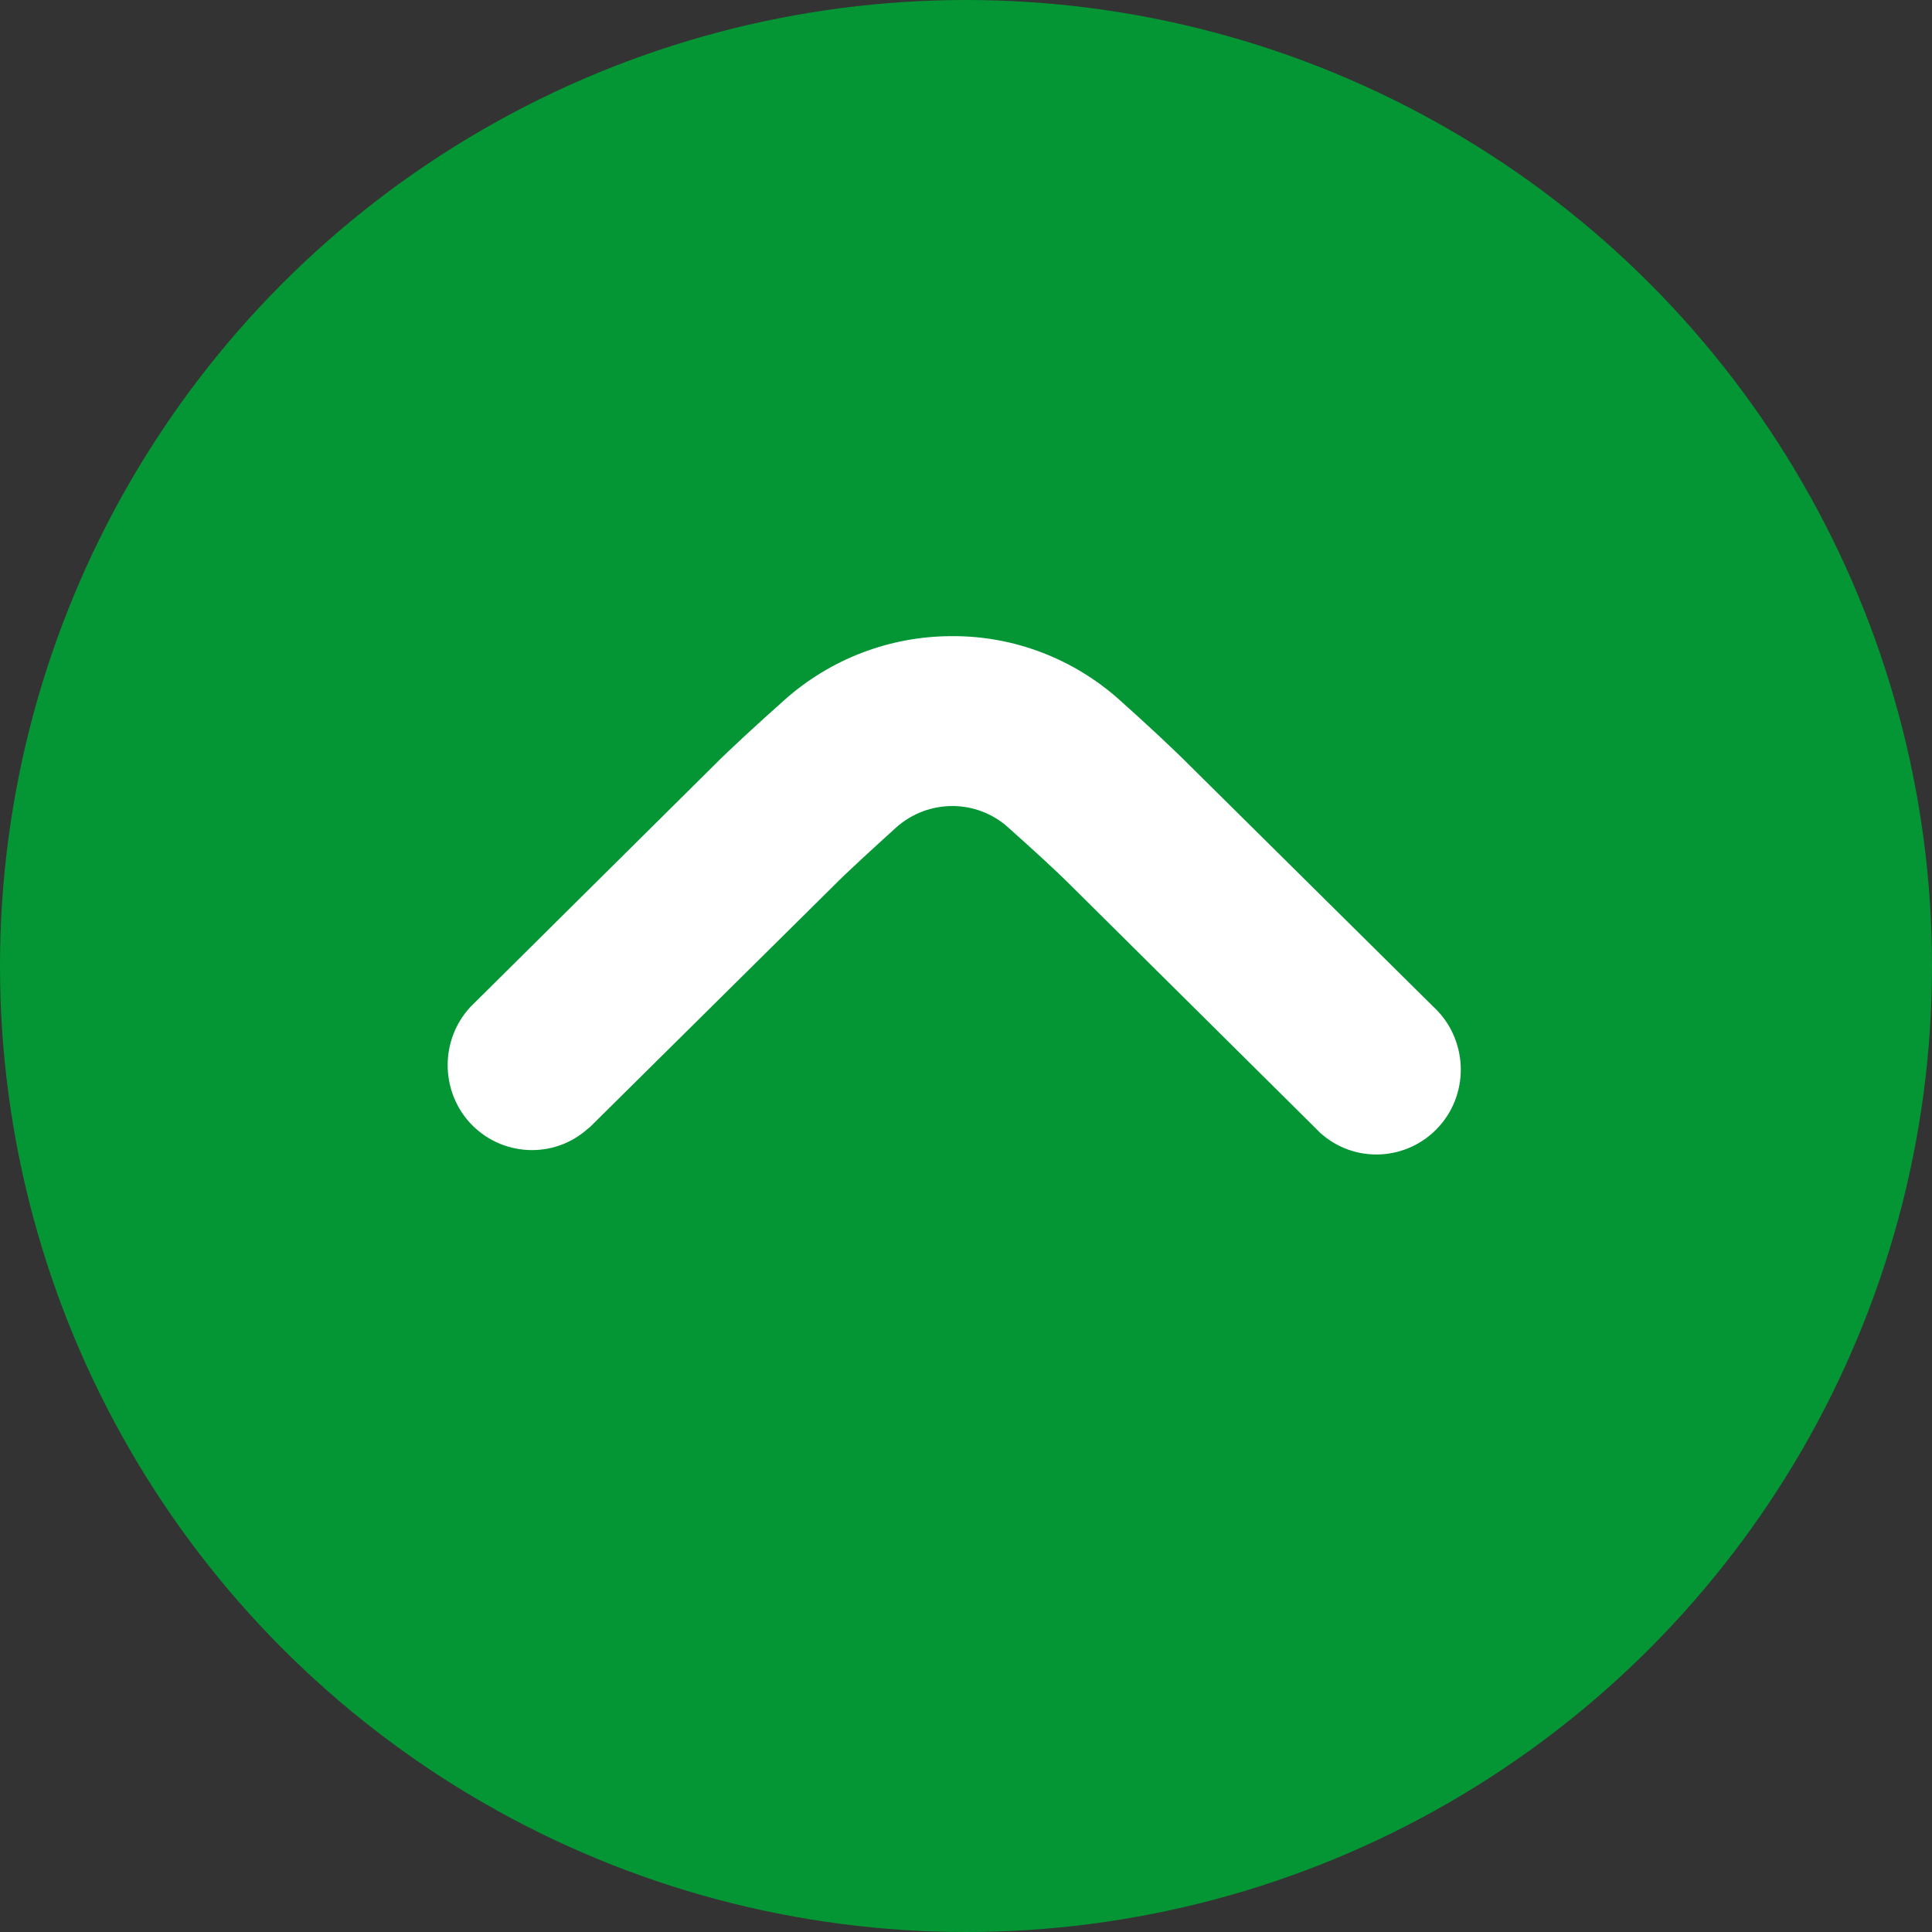<svg width="82" height="82" viewBox="0 0 82 82" fill="none" xmlns="http://www.w3.org/2000/svg">
<rect x="0" y="0" width="82" height="82" fill="#333333" stroke="none"/>
<circle cx="41" cy="41" r="41" fill="#049634"/>
<path d="M25.01 47.865L35.358 37.619C36.013 36.958 37.02 36.044 38.045 35.112C39.406 33.91 41.438 33.91 42.782 35.112C43.824 36.044 44.832 36.958 45.504 37.636L55.818 47.865C55.885 47.933 55.952 48 56.019 48.068C57.481 49.406 59.749 49.288 61.076 47.814C62.403 46.341 62.285 44.054 60.824 42.717L50.526 32.521C49.804 31.793 48.695 30.76 47.52 29.71C45.554 27.949 43.017 26.983 40.397 27C37.776 27 35.24 27.966 33.275 29.727C32.099 30.777 31.007 31.776 30.284 32.504L19.97 42.733C18.694 44.105 18.677 46.239 19.92 47.628C21.247 49.101 23.515 49.22 24.976 47.882L25.01 47.865Z" fill="white"/>
</svg>
